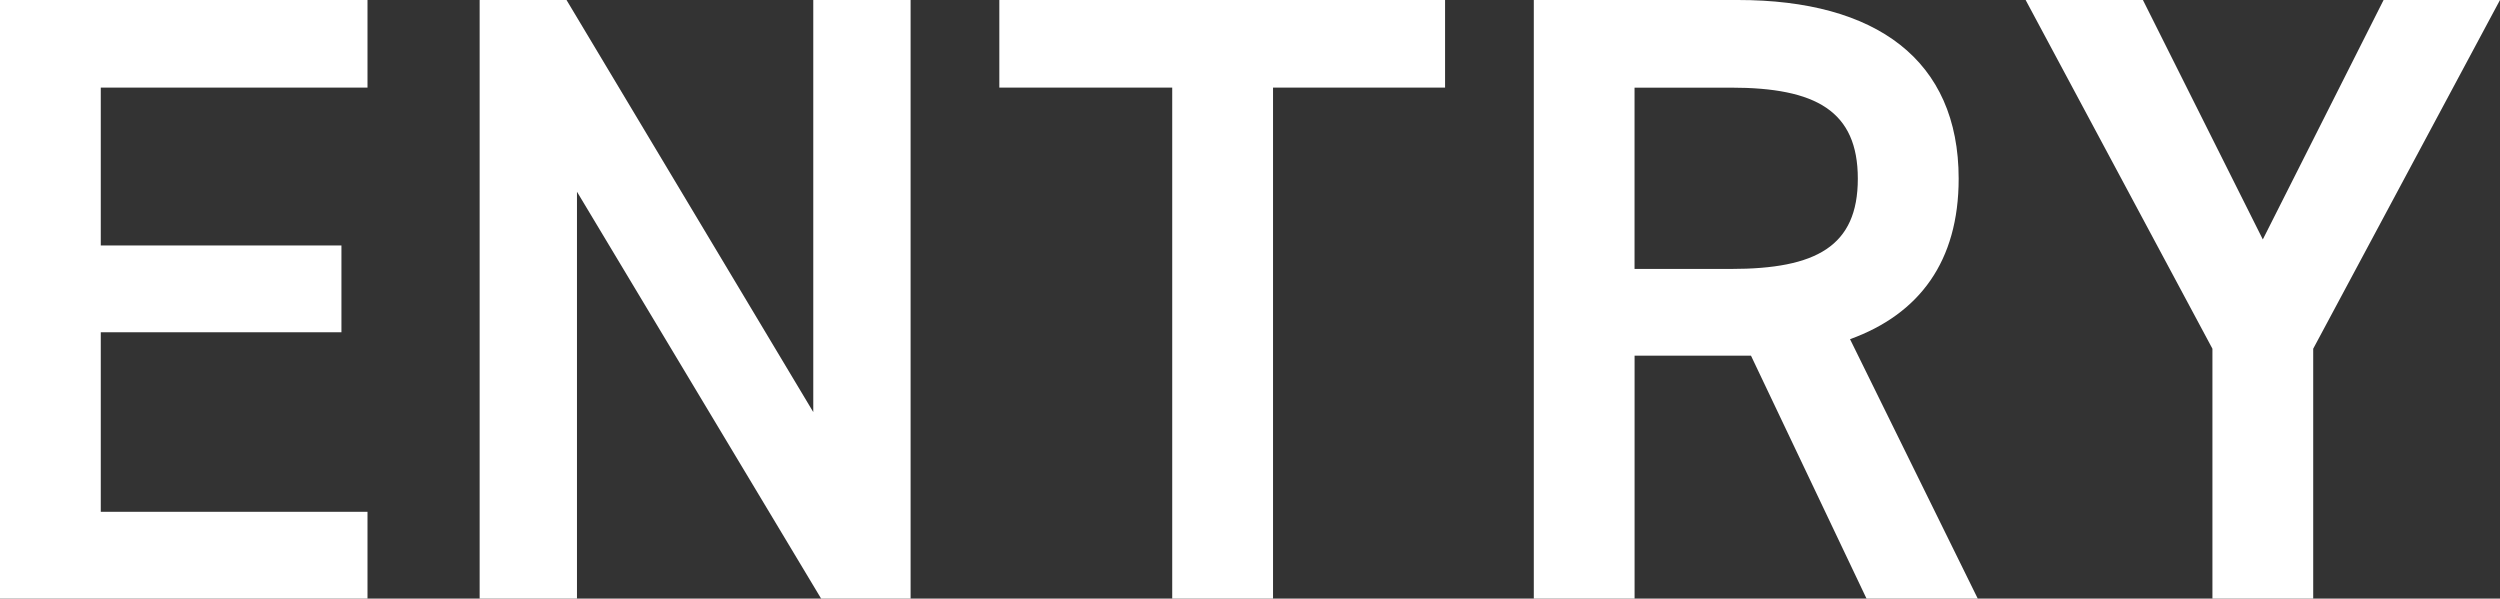 <?xml version="1.0" encoding="UTF-8"?><svg xmlns="http://www.w3.org/2000/svg" viewBox="0 0 71 17"><rect x="0" y="0" width="71" height="17" fill="#333333" stroke="none"/><g id="a"/><g id="b"><g id="c"><g><path d="M10.437,0V2.488H2.862V6.972h6.835v2.464H2.862v5.1h7.575v2.464H0V0H10.437Z" style="fill:#fff;"/><path d="M25.861,0V17h-2.541l-6.934-11.555v11.555h-2.764V0h2.467l7.008,11.703V0h2.764Z" style="fill:#fff;"/><path d="M41.04,0V2.488h-4.886v14.512h-2.863V2.488h-4.91V0h12.658Z" style="fill:#fff;"/><path d="M53.009,17l-3.281-6.899h-3.306v6.899h-2.862V0h5.798c3.923,0,6.268,1.7,6.268,5.075,0,2.341-1.11,3.843-3.085,4.558l3.627,7.367h-3.158Zm-3.849-9.362c2.418,0,3.602-.641,3.602-2.562s-1.184-2.587-3.602-2.587h-2.739V7.638h2.739Z" style="fill:#fff;"/><path d="M60.859,0l3.405,6.8,3.43-6.8h3.306l-5.305,9.904v7.096h-2.862v-7.096L57.528,0h3.331Z" style="fill:#fff;"/></g></g></g></svg>